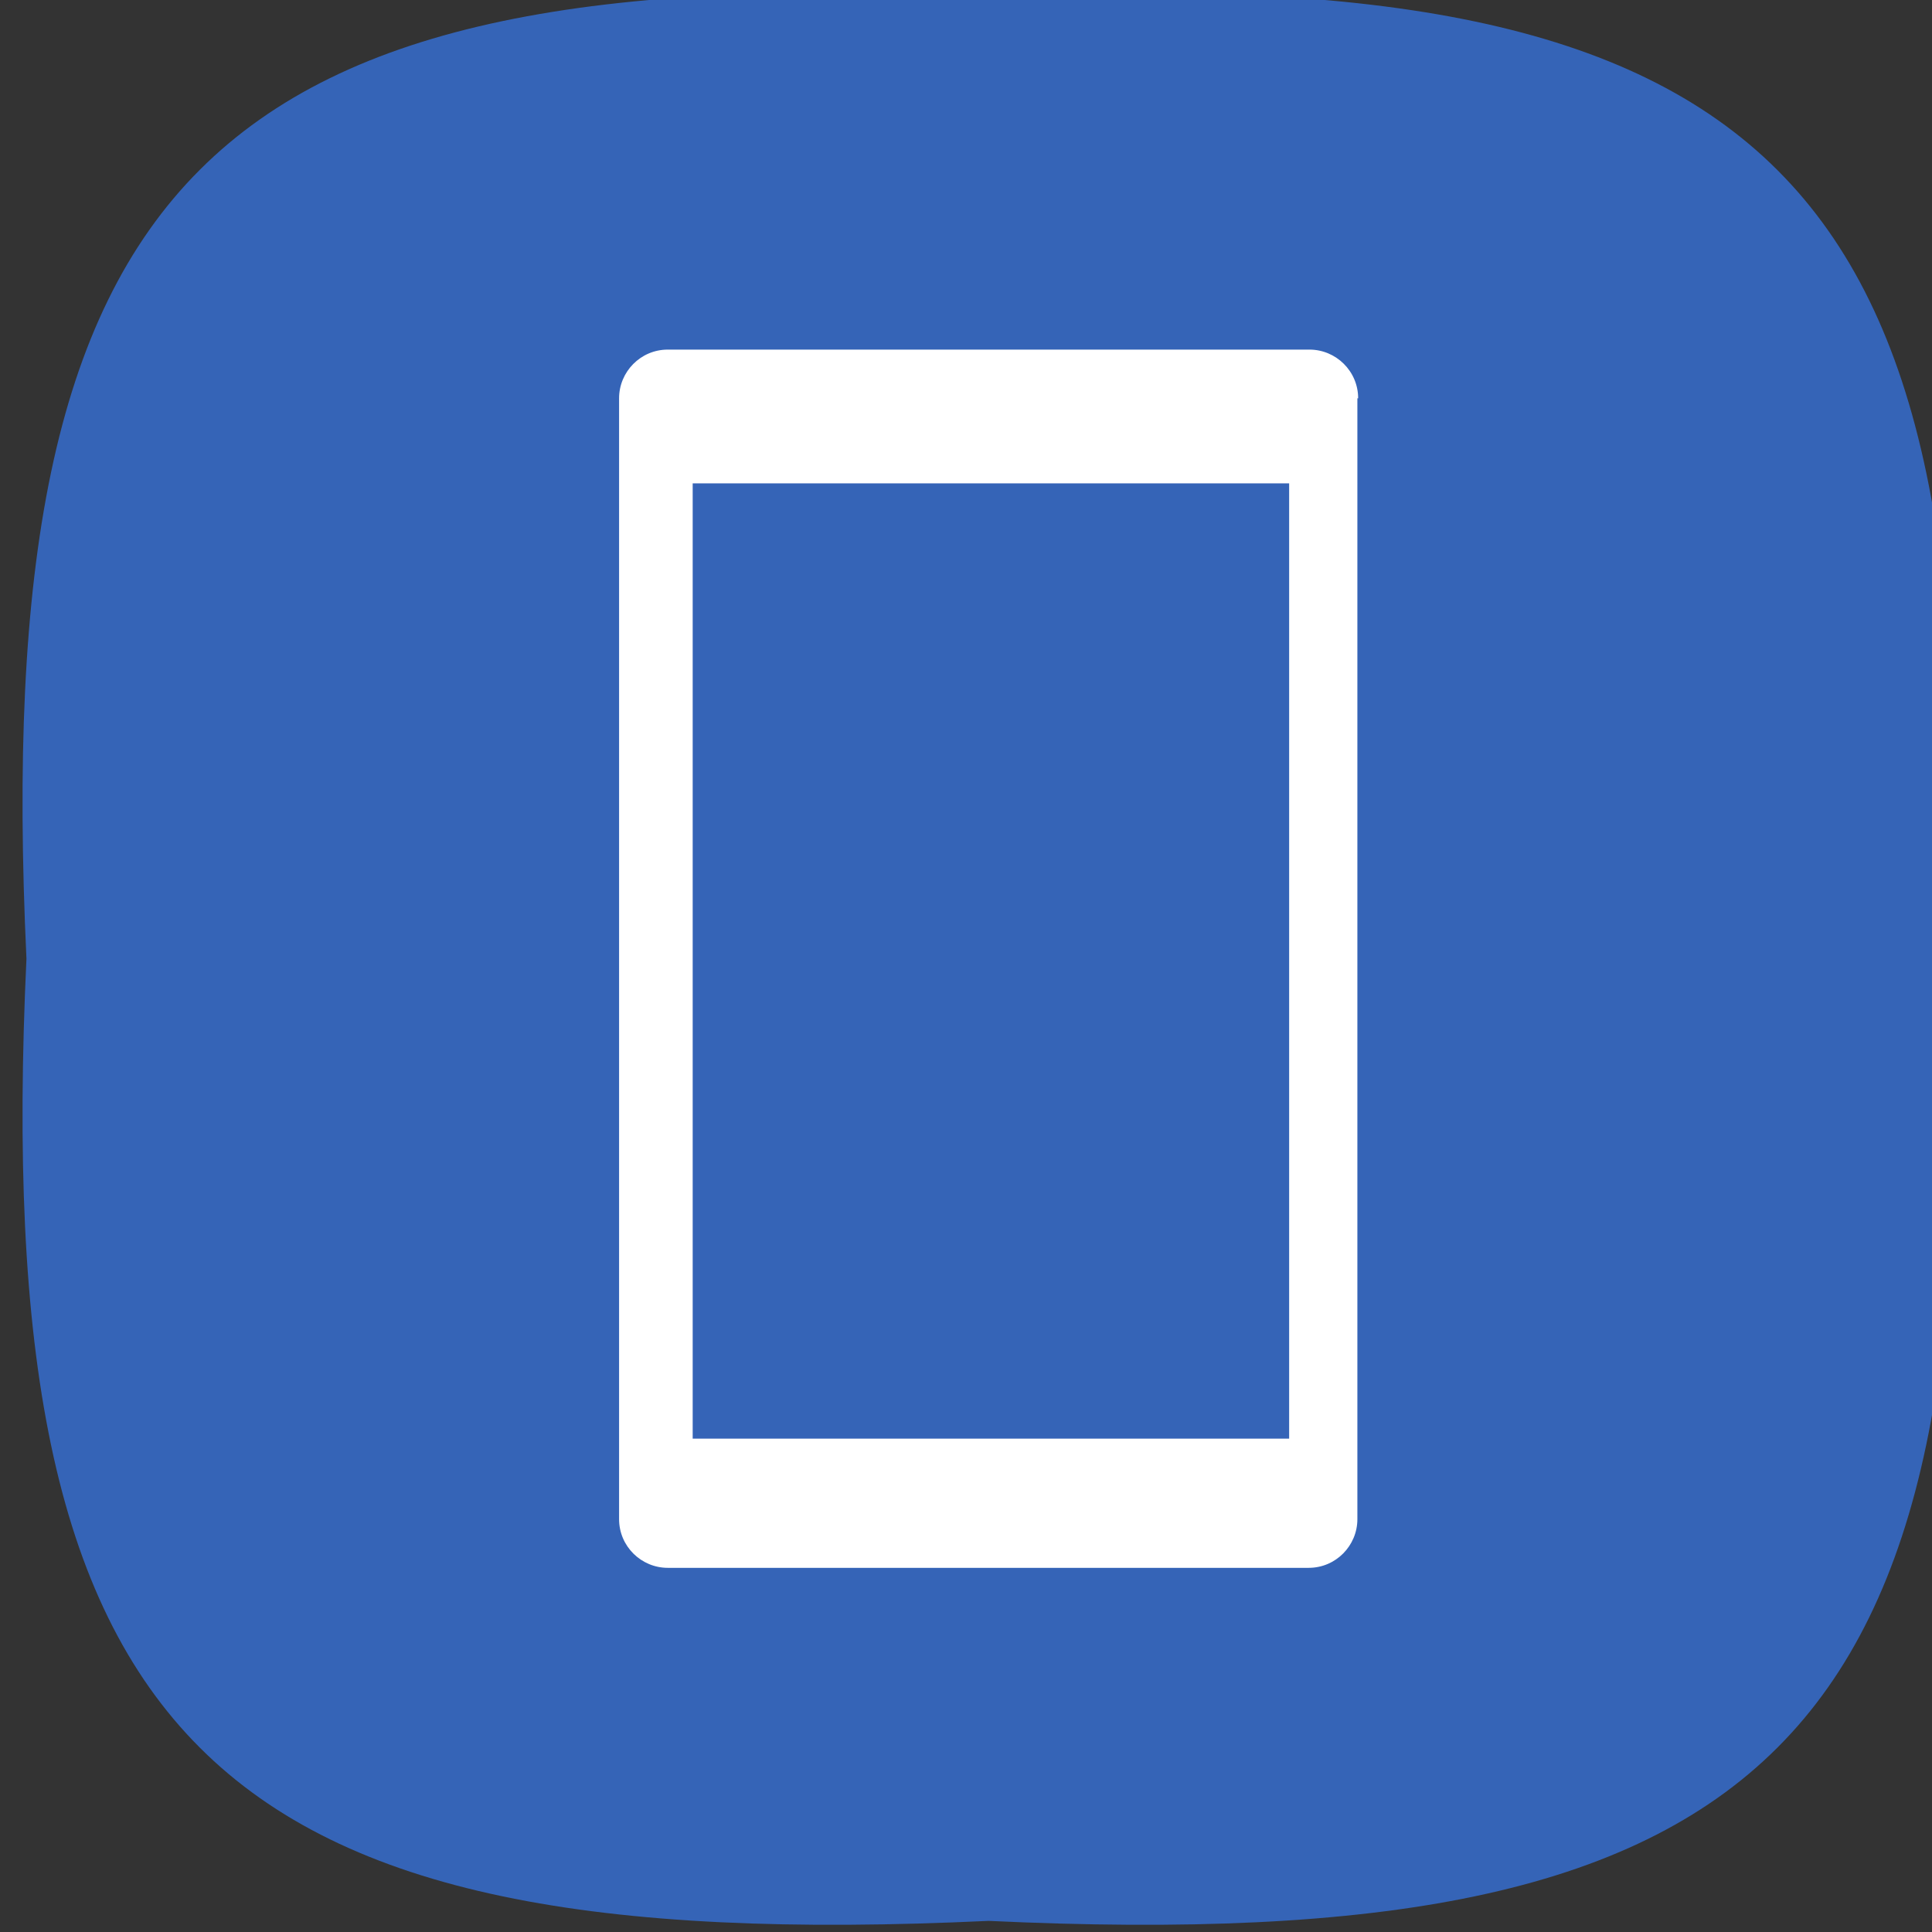 <?xml version="1.0" ?><svg enable-background="new 45.6 168.9 504 504" id="Layer_1" version="1.1" viewBox="45.6 168.9 504 504" xml:space="preserve" xmlns="http://www.w3.org/2000/svg" xmlns:xlink="http://www.w3.org/1999/xlink"><rect x="45.6" y="168.9" width="504" height="504" fill="#333333" stroke="none"/><path d="M554.5,419c9.6,204.5-46.5,260.6-251,251C99,679.6,42.9,623.5,52.5,419c-9.6-204.5,46.5-260.6,251-251  C508.1,158.6,564.1,214.6,554.5,419z" fill="#3564B7"/><path d="M399.9,272.8c0-7.1-5.8-12.7-12.7-12.7H219.8c-7.1,0-12.7,5.8-12.7,12.7v292.4c0,7.1,5.8,12.7,12.7,12.7  h167.2c7.1,0,12.7-5.8,12.7-12.7V272.8H399.9z M381.9,544.2H226.3V295h155.6V544.2z" fill="#FFFFFF"/></svg>